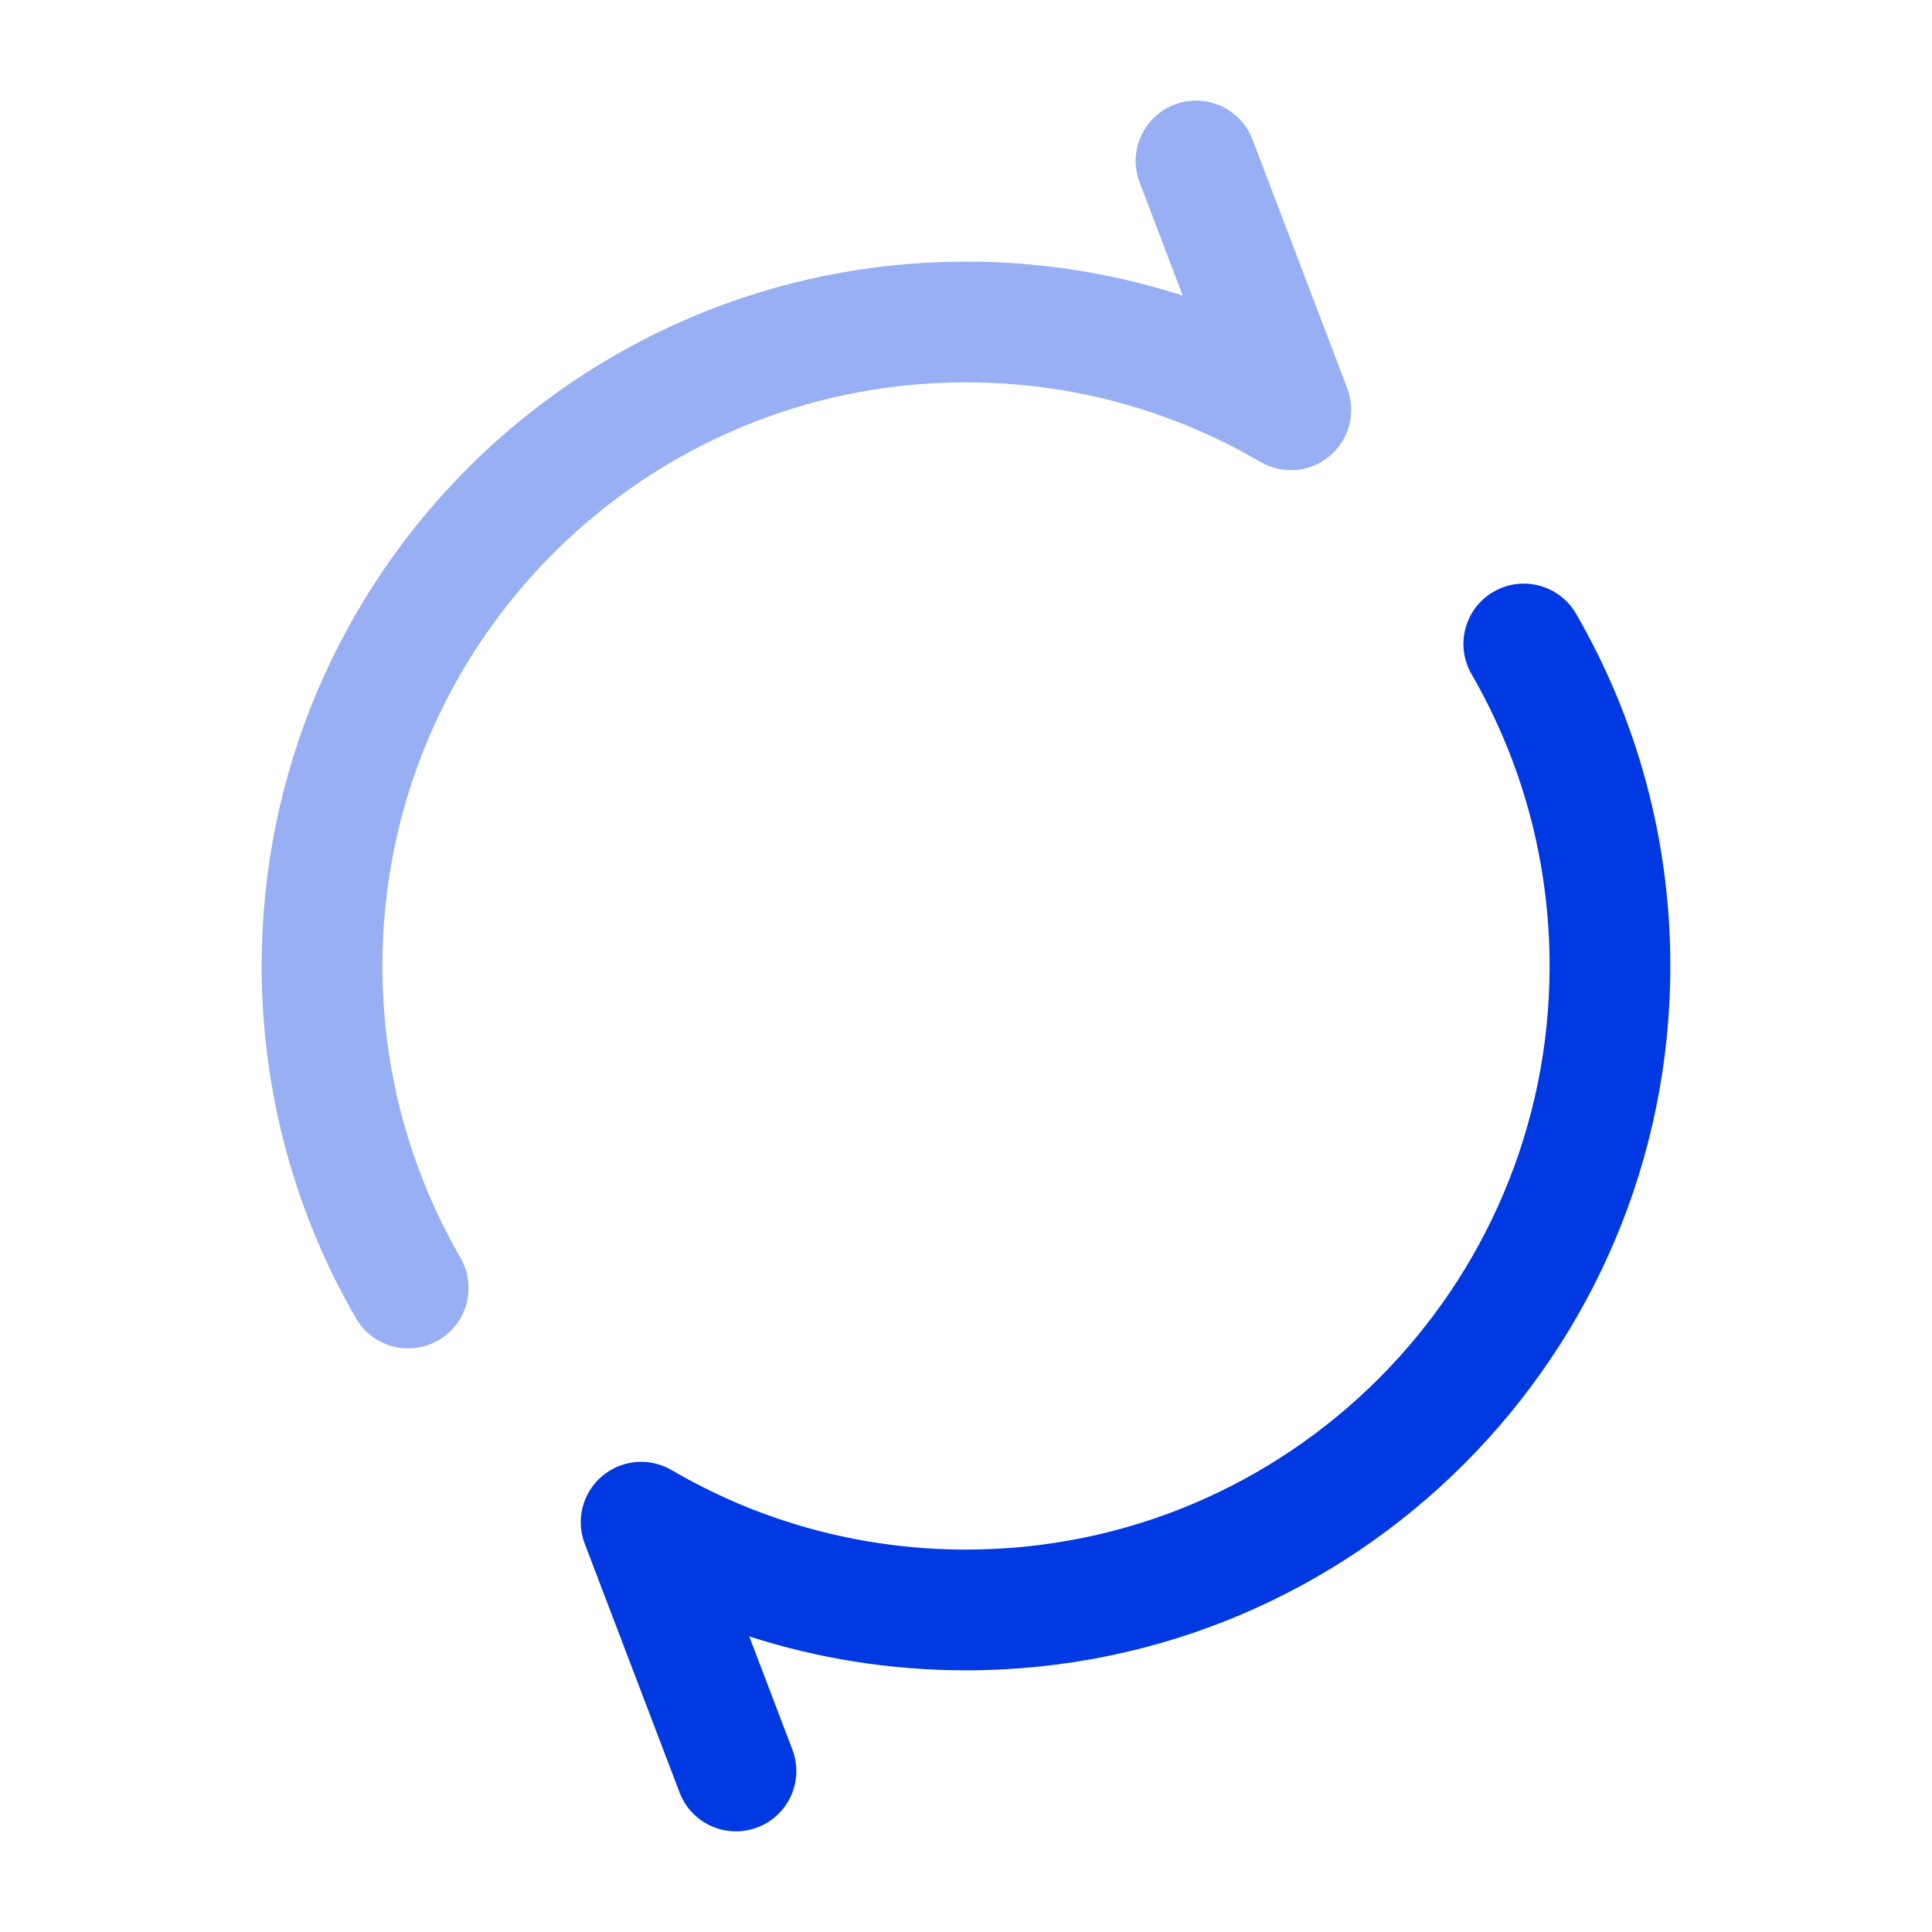 <svg width="32" height="32" viewBox="0 0 32 32" fill="none" xmlns="http://www.w3.org/2000/svg">
<path fill-rule="evenodd" clip-rule="evenodd" d="M24.738 9.801C25.216 9.524 25.828 9.688 26.105 10.166C27.098 11.883 27.666 13.876 27.666 16C27.666 22.443 22.443 27.666 16 27.666C14.748 27.666 13.542 27.469 12.41 27.104L13.124 28.977C13.321 29.493 13.062 30.071 12.546 30.267C12.03 30.464 11.452 30.205 11.256 29.689L9.685 25.568C9.534 25.172 9.649 24.723 9.973 24.449C10.297 24.175 10.758 24.135 11.124 24.349C12.555 25.186 14.22 25.666 16 25.666C21.338 25.666 25.666 21.338 25.666 16C25.666 14.237 25.195 12.588 24.374 11.167C24.097 10.689 24.26 10.077 24.738 9.801Z" fill="#0039E2"/>
<path opacity="0.4" fill-rule="evenodd" clip-rule="evenodd" d="M19.454 1.732C19.97 1.535 20.548 1.794 20.745 2.31L22.315 6.431C22.466 6.828 22.351 7.276 22.027 7.551C21.703 7.825 21.242 7.865 20.876 7.651C19.445 6.813 17.781 6.333 16.001 6.333C10.662 6.333 6.334 10.661 6.334 16C6.334 17.762 6.805 19.412 7.627 20.832C7.903 21.311 7.74 21.922 7.262 22.199C6.784 22.475 6.172 22.312 5.895 21.834C4.902 20.117 4.334 18.123 4.334 16C4.334 9.557 9.557 4.333 16.001 4.333C17.252 4.333 18.459 4.531 19.59 4.896L18.876 3.023C18.679 2.507 18.938 1.929 19.454 1.732Z" fill="#0039E2"/>
</svg>
